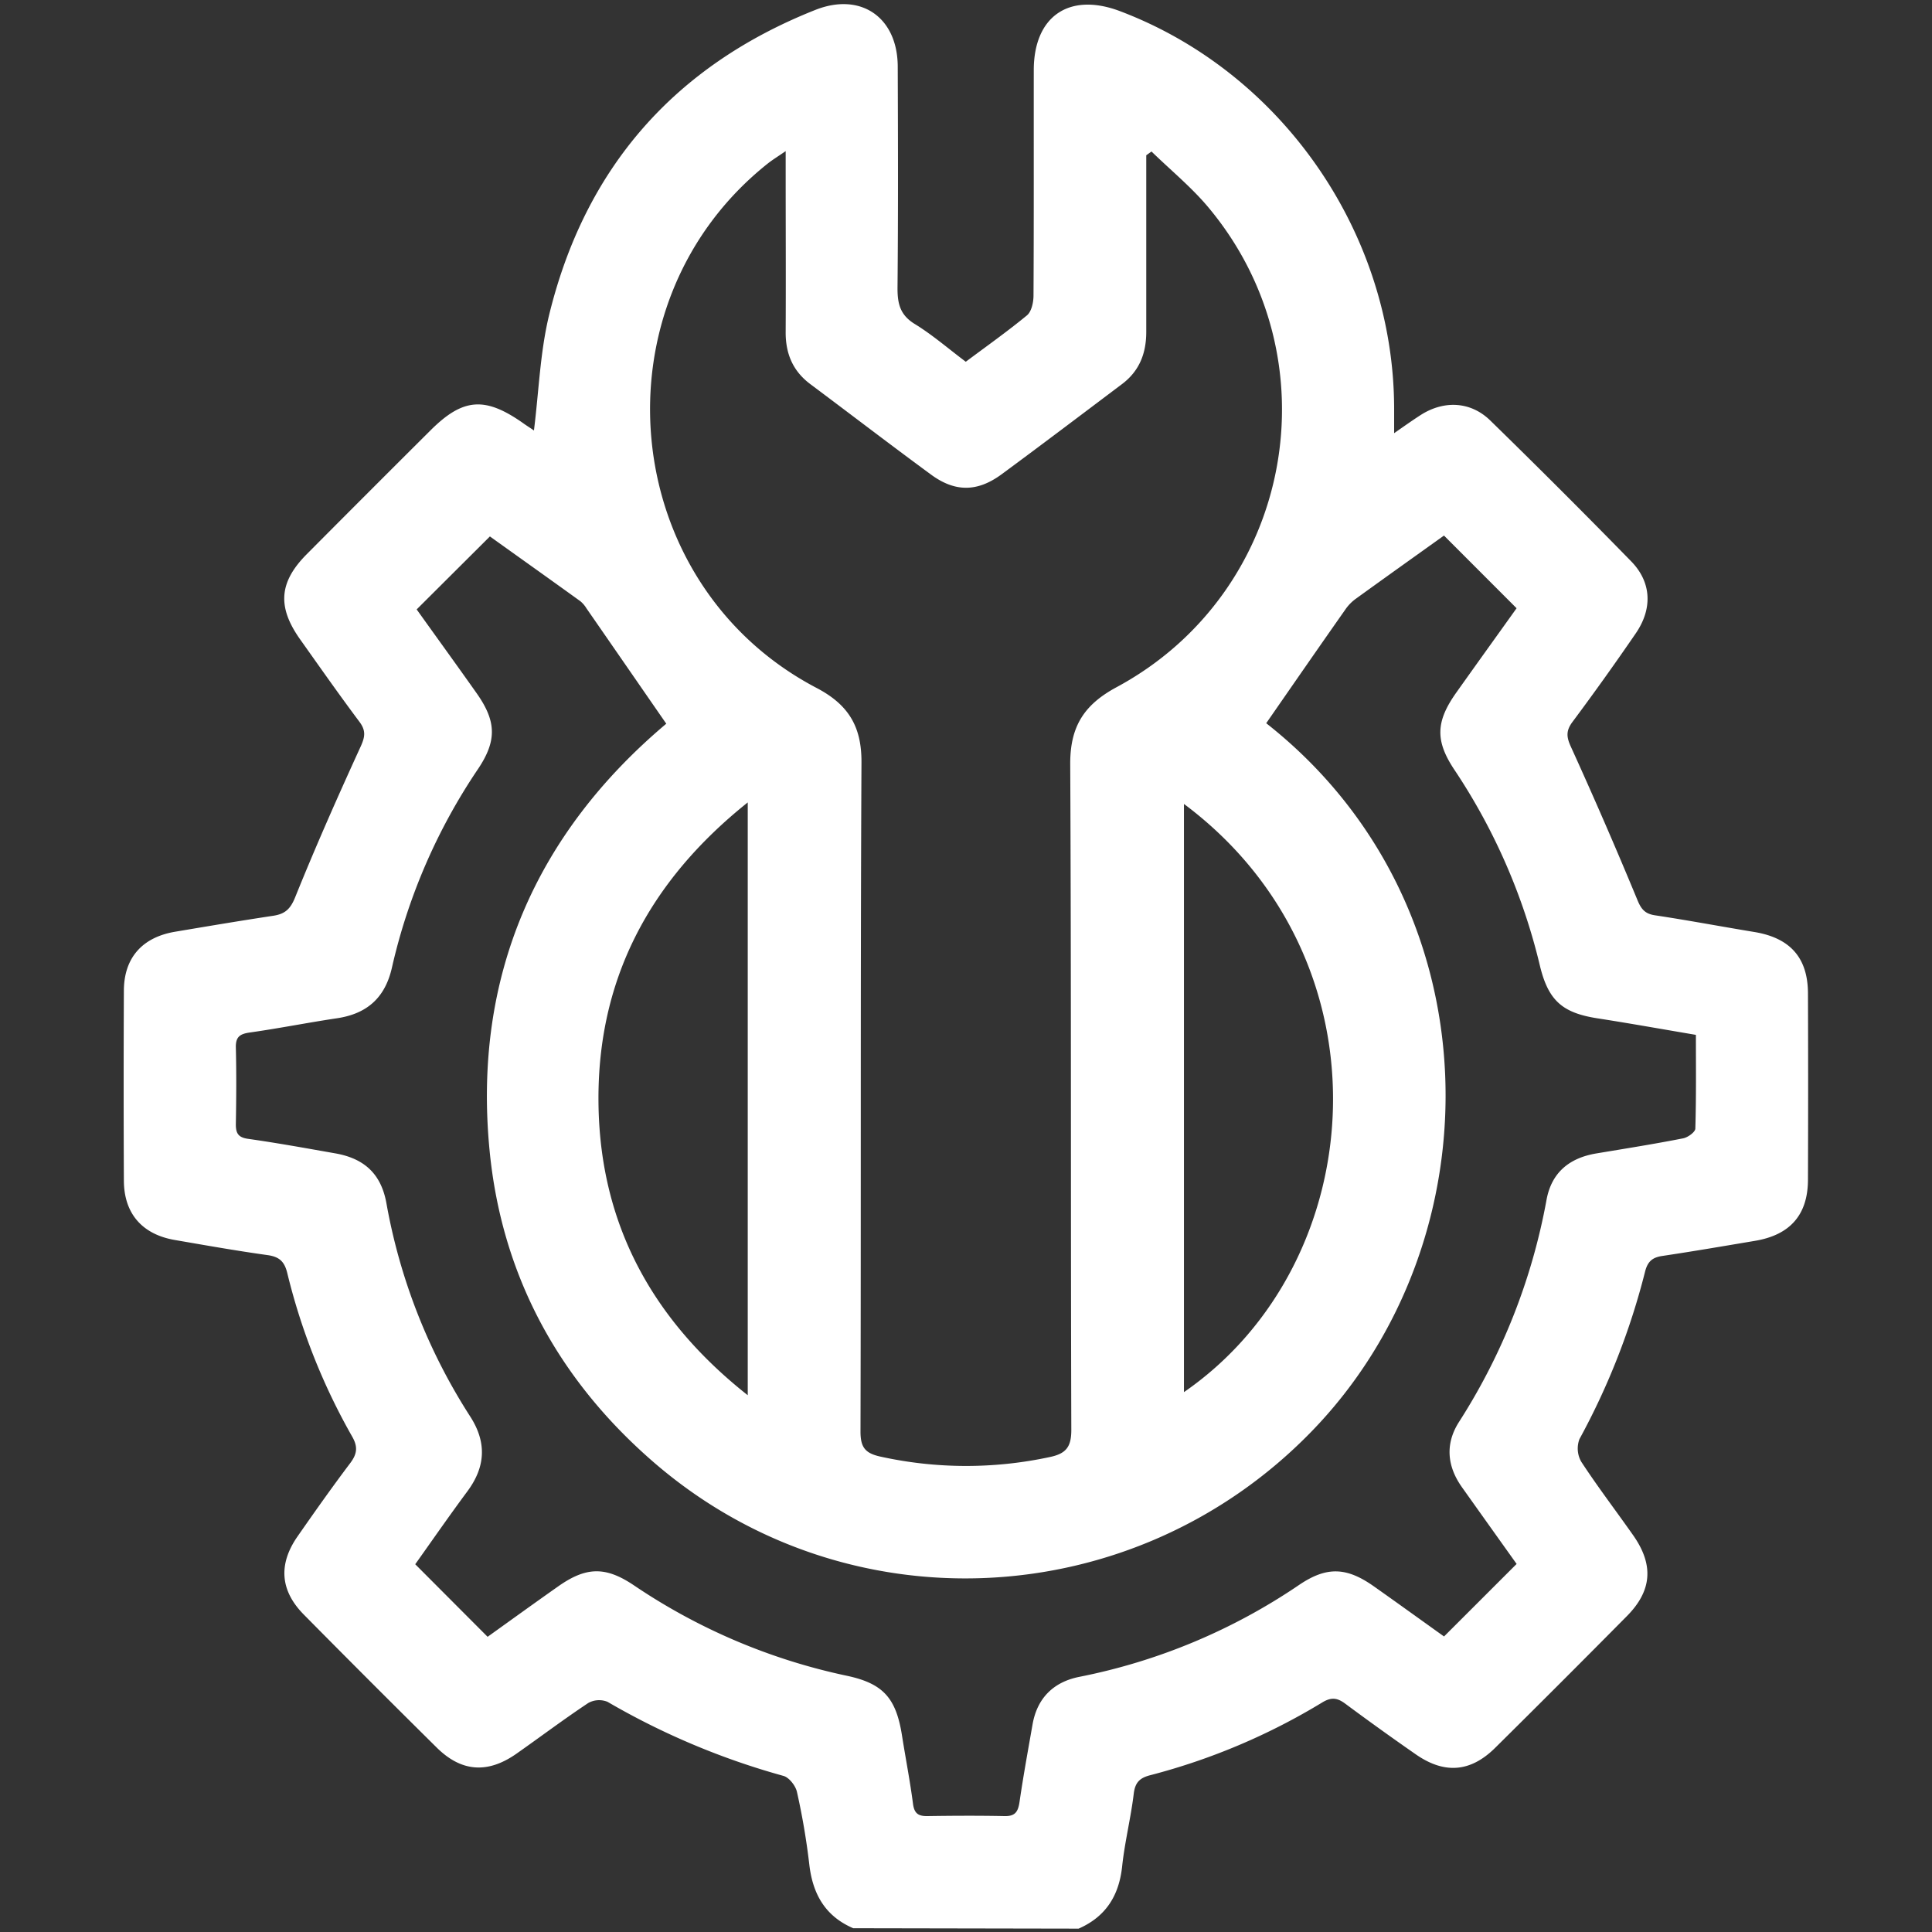 <svg xmlns="http://www.w3.org/2000/svg" id="Capa_1" data-name="Capa 1" viewBox="0 0 512 512"><rect x="0" y="0" width="512" height="512" fill="#333333" stroke="none"/><defs><style>.cls-1{fill:#fff;}</style></defs><path class="cls-1" d="M226.11,511c-7.46-3.21-10.77-9.12-11.65-17a184.82,184.82,0,0,0-3.26-19.12c-.36-1.64-2.08-3.84-3.58-4.25A196.47,196.47,0,0,1,161,451a5.91,5.91,0,0,0-5.1.31c-6.5,4.32-12.71,9-19.12,13.5-7.6,5.29-14.55,4.76-21.06-1.7Q98,445.58,80.51,427.88c-6.26-6.34-6.79-13.31-1.68-20.68,4.55-6.54,9.15-13.05,13.94-19.4,1.84-2.43,2.15-4.32.56-7.09a167.31,167.31,0,0,1-17.19-43.3c-.75-3.1-2.11-4.35-5.21-4.79-8.21-1.14-16.37-2.59-24.55-4-8.69-1.48-13.51-7-13.55-15.72q-.12-25.16,0-50.3c0-8.74,4.85-14.21,13.57-15.68s17.34-2.92,26-4.23c3.06-.46,4.53-1.71,5.8-4.85,5.44-13.49,11.34-26.8,17.38-40,1.18-2.59,1.42-4.23-.34-6.58-5.37-7.17-10.51-14.51-15.7-21.82-6.11-8.61-5.61-15.17,1.77-22.59q16.34-16.43,32.75-32.77c8.59-8.58,14.42-9.06,24.49-2,1,.73,2.13,1.42,2.95,2,1.3-10.34,1.63-20.68,4-30.51,9.49-39,33.18-66.1,70.55-80.93,12.12-4.81,21.82,2,21.86,15,.07,19.59.13,39.18-.06,58.77,0,4.17.74,7.11,4.58,9.46,4.64,2.84,8.8,6.46,13.51,10,5.46-4.08,11-8,16.21-12.29,1.21-1,1.73-3.43,1.74-5.2.11-19.93.05-39.85.07-59.77,0-14.33,9.41-20.74,22.86-15.65,43.07,16.3,72.57,59.07,72.64,105.3v6.54c2.86-2,5-3.51,7.15-4.89,6.13-3.86,13.15-3.53,18.33,1.53q18.9,18.44,37.34,37.32c5.4,5.53,5.71,12.55,1.2,19.11q-8.16,11.91-16.79,23.49c-1.73,2.34-1.56,4-.37,6.58q9.14,20.08,17.58,40.49c1,2.47,2,3.72,4.64,4.13,8.86,1.33,17.67,3,26.5,4.45,9.41,1.59,14.06,6.85,14.09,16.23q.09,24.66,0,49.32c0,9.36-4.71,14.72-14.05,16.28-8.17,1.37-16.35,2.78-24.54,4-2.63.39-3.9,1.44-4.59,4.2a189,189,0,0,1-17.37,44.32,7.05,7.05,0,0,0,.46,6c4.35,6.66,9.2,13,13.78,19.52,5.49,7.83,5,14.69-1.72,21.45q-17.34,17.52-34.87,34.87c-6.55,6.48-13.46,7-21.06,1.7q-9.41-6.54-18.6-13.36c-2.12-1.59-3.7-1.86-6.15-.38a169.88,169.88,0,0,1-45.64,19.3c-2.83.73-4,2-4.34,5-.78,6.41-2.38,12.73-3.06,19.15-.83,7.79-4.35,13.34-11.54,16.5ZM335.56,191.66c60.89,47.88,61.55,136.84,11.9,187.81C300.22,428,223.61,431.63,172.65,387c-24.91-21.79-39.76-49.32-42.92-82.26-4.44-46.2,12.49-84,46.84-112.95-7.25-10.47-14.19-20.53-21.15-30.57a7.61,7.61,0,0,0-1.59-1.87c-8.31-6-16.64-11.91-24-17.19l-19.41,19.34c5,7,10.49,14.56,15.85,22.15,5.27,7.44,5.47,12.59.42,20.13a155.41,155.41,0,0,0-22.82,52.63c-1.81,8-6.59,12.25-14.57,13.44-7.71,1.15-15.36,2.68-23.07,3.77-2.61.37-3.79,1.11-3.73,3.95.17,6.8.12,13.61,0,20.42,0,2.41.69,3.46,3.28,3.82,7.71,1.09,15.39,2.49,23.06,3.84s12.15,5.41,13.56,13.19a154.28,154.28,0,0,0,22.22,56.56c4.4,6.85,4.07,13.31-.76,19.82s-9.4,13.12-13.82,19.32l19.18,19.23c6.06-4.34,12.35-8.89,18.7-13.36,7.4-5.21,12.54-5.37,20.12-.25a159.58,159.58,0,0,0,56.41,23.94c9.61,2.05,13,5.91,14.57,15.71.95,6.06,2.14,12.09,2.93,18.17.33,2.56,1.36,3.34,3.81,3.3,6.8-.1,13.61-.14,20.42,0,2.81.07,3.6-1.07,4-3.7,1-6.89,2.26-13.74,3.46-20.6,1.23-7,5.58-11.25,12.4-12.6A158.1,158.1,0,0,0,344.31,420c7.27-4.91,12.51-4.71,19.71.35,6.36,4.49,12.67,9.05,18.66,13.33,6.49-6.47,12.79-12.78,19.24-19.22-4.69-6.57-9.6-13.46-14.5-20.35-3.95-5.57-4.46-11.49-.79-17.25A163,163,0,0,0,409.84,318c1.32-7.23,6-11.12,13.21-12.33,7.69-1.28,15.39-2.5,23-4,1.24-.24,3.2-1.65,3.23-2.57.25-8.24.15-16.49.15-24.85-9.11-1.54-17.57-3.06-26.07-4.38-9.23-1.43-13-4.65-15.24-13.83A160.27,160.27,0,0,0,385.43,204c-5.16-7.74-4.93-12.83.56-20.54,5.37-7.56,10.79-15.09,15.92-22.27l-19.24-19.26c-7.63,5.46-15.6,11.13-23.53,16.87a11.64,11.64,0,0,0-2.68,2.83C349.55,171.46,342.69,181.38,335.56,191.66ZM305.16,40.15l-1.39,1c0,15.6,0,31.21,0,46.81,0,5.69-1.82,10.37-6.44,13.84-10.63,8-21.18,16-31.89,23.89-6.46,4.75-12.4,4.77-18.82,0-10.7-7.86-21.24-15.94-31.87-23.89-4.64-3.46-6.57-8.09-6.54-13.8.07-14.11,0-28.23,0-42.34,0-1.58,0-3.16,0-5.61-2.1,1.45-3.47,2.28-4.71,3.26-46.7,37.1-39.9,111.33,12.9,139,8.36,4.38,11.95,10.12,11.9,19.7-.3,59.12-.1,118.24-.26,177.36,0,4.15,1.21,5.73,5.17,6.62a105.31,105.31,0,0,0,44.95.15c4.23-.88,5.76-2.55,5.75-7.19-.19-58.78,0-117.57-.29-176.36-.06-9.94,3.56-15.78,12.27-20.47,46.8-25.21,58.32-87.14,23.94-127.64C315.44,49.35,310.08,44.94,305.16,40.15Zm-107,172.5c-26.49,21.16-40.19,47.65-39.54,80.62.61,31.33,14.23,56.49,39.54,76.48Zm115.6.44V368.93C363.51,334.59,369.27,254.55,313.81,213.09Z"></path></svg>